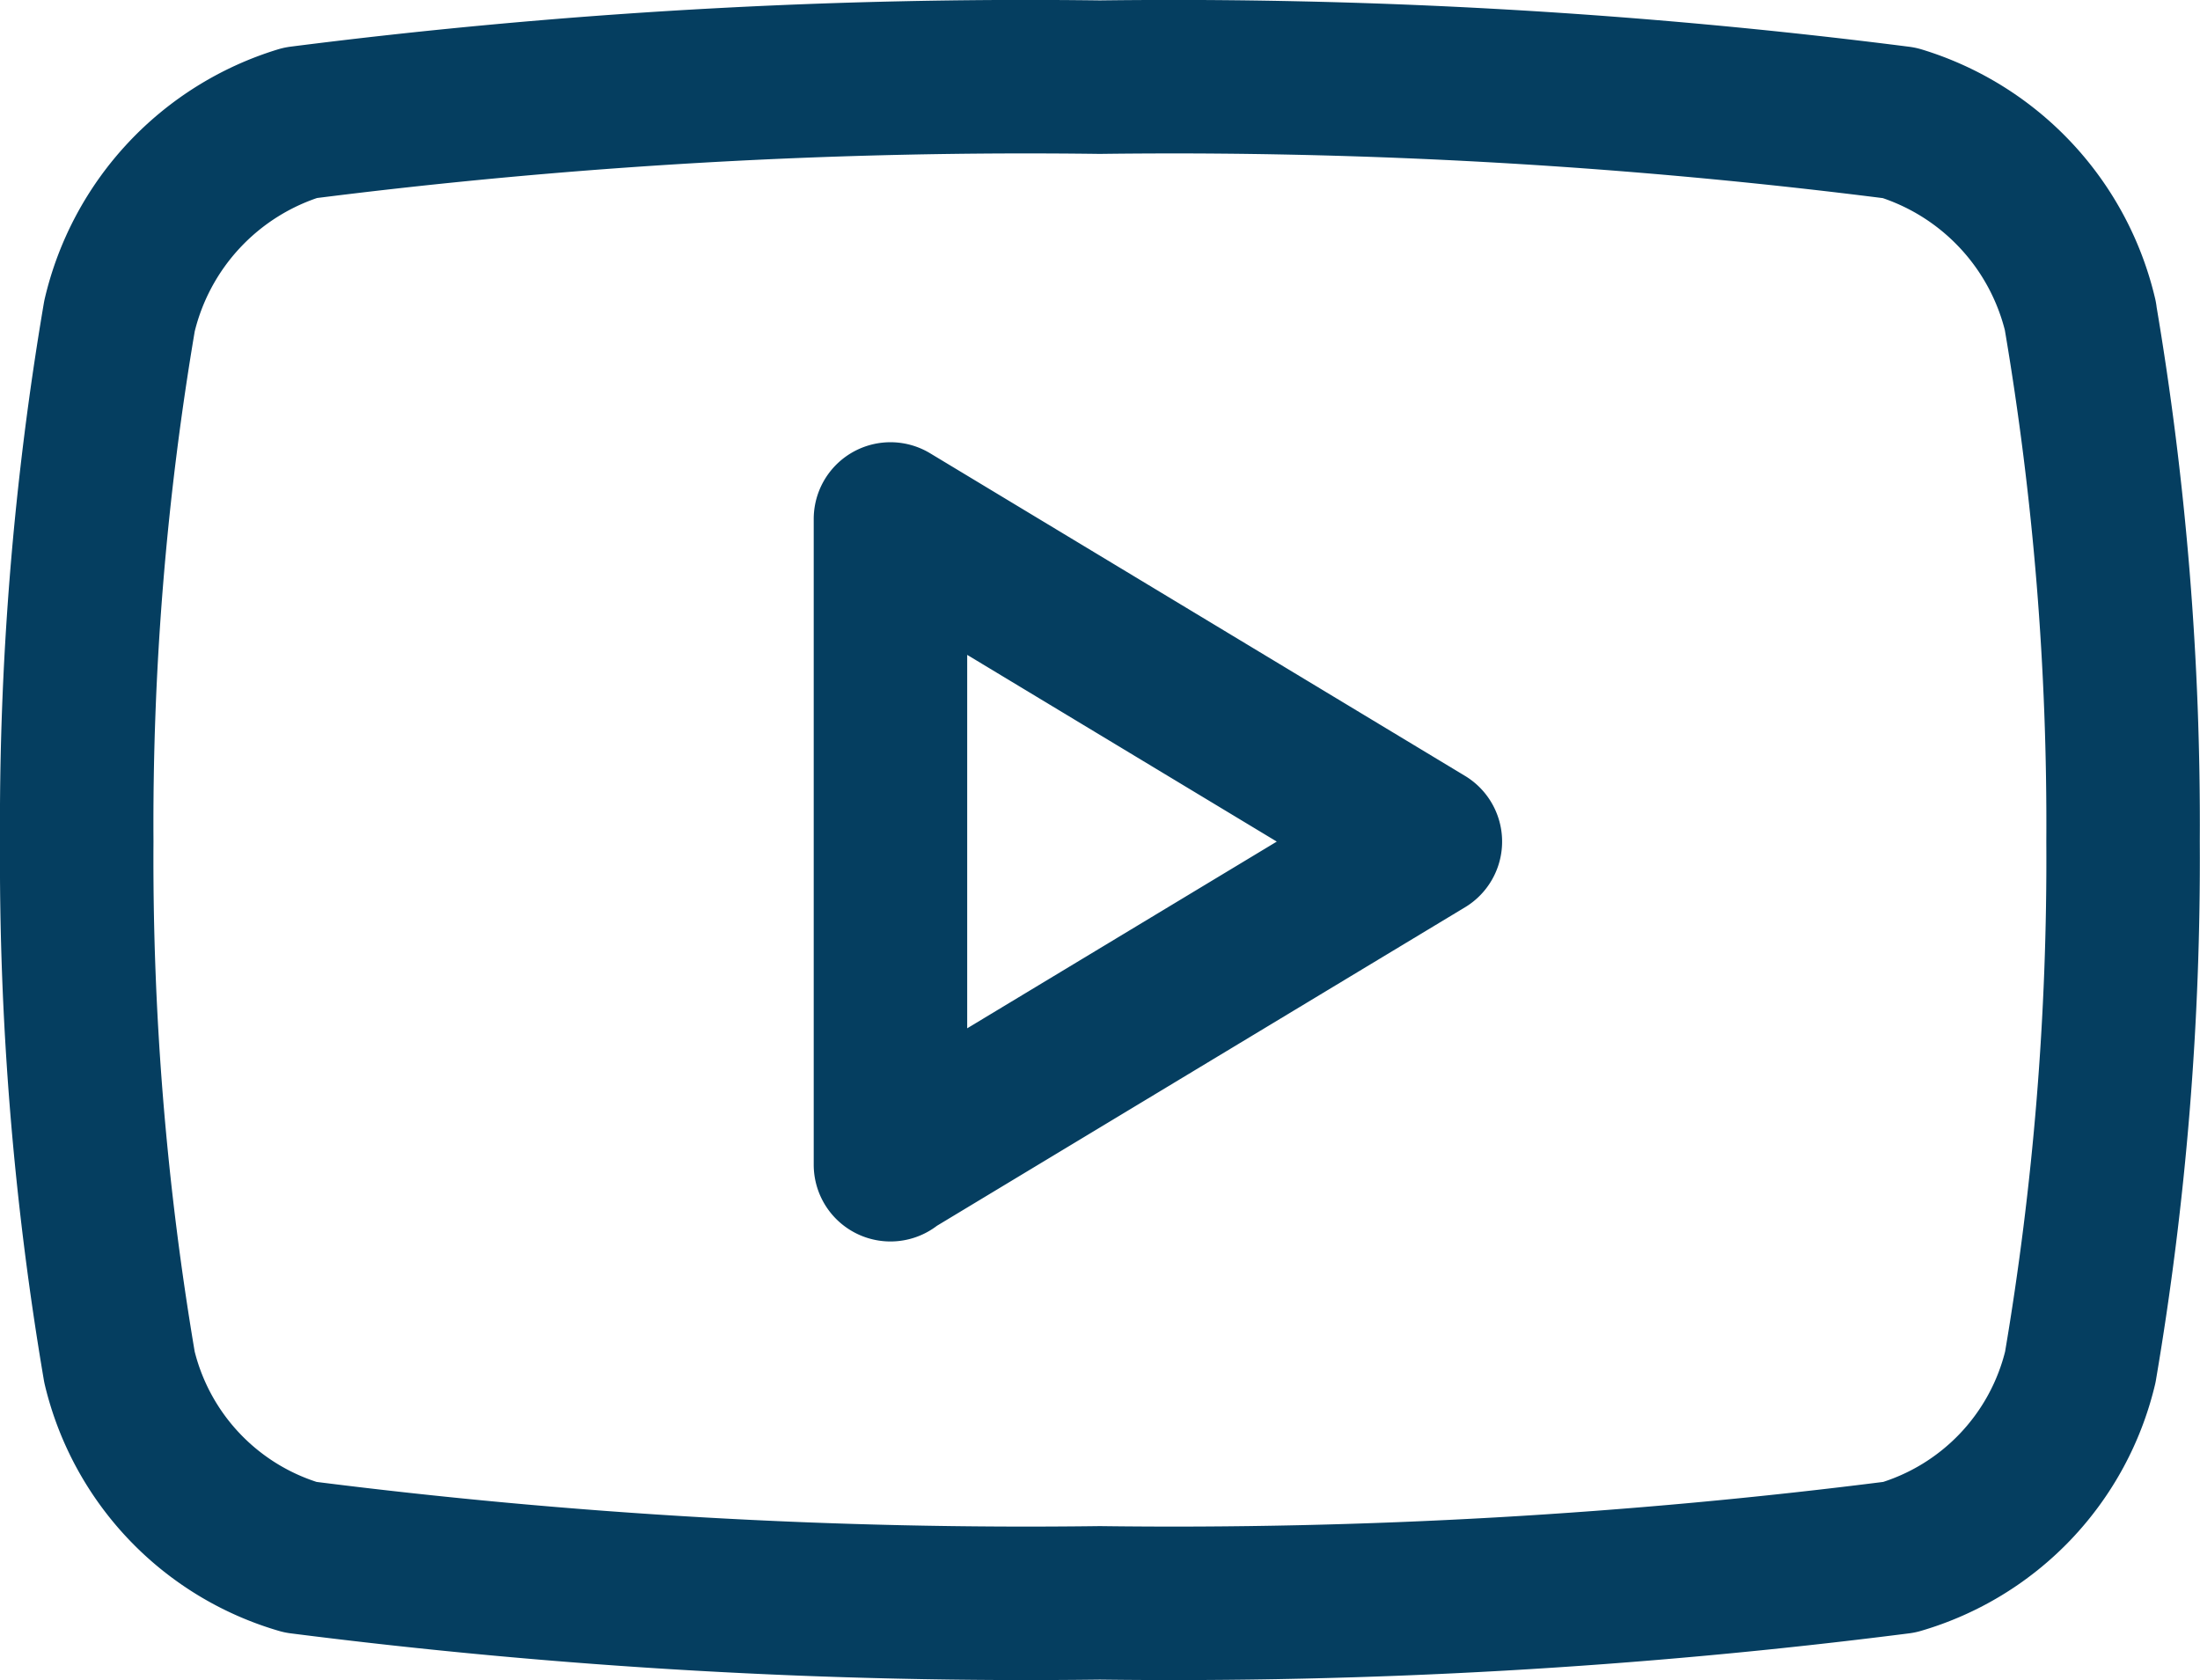 <svg xmlns="http://www.w3.org/2000/svg" width="21.502" height="16.419" viewBox="0 0 21.502 16.419">
  <path id="youtube" d="M20.635,6.834a2.594,2.594,0,0,0-1.768-1.887A56.064,56.064,0,0,0,11.051,4.5a56.064,56.064,0,0,0-7.814.446A2.594,2.594,0,0,0,1.47,6.834a29.594,29.594,0,0,0-.418,5.137,29.594,29.594,0,0,0,.418,5.137,2.553,2.553,0,0,0,1.768,1.857,56.065,56.065,0,0,0,7.814.446,56.065,56.065,0,0,0,7.814-.446,2.553,2.553,0,0,0,1.768-1.857,29.594,29.594,0,0,0,.418-5.137,29.593,29.593,0,0,0-.418-5.137ZM9.005,15.129V8.818l5.228,3.153L9.005,15.124Z" transform="translate(-0.302 -3.746)" fill="none" stroke="#053e60" stroke-linecap="round" stroke-linejoin="round" stroke-width="1.5"/>
</svg>
